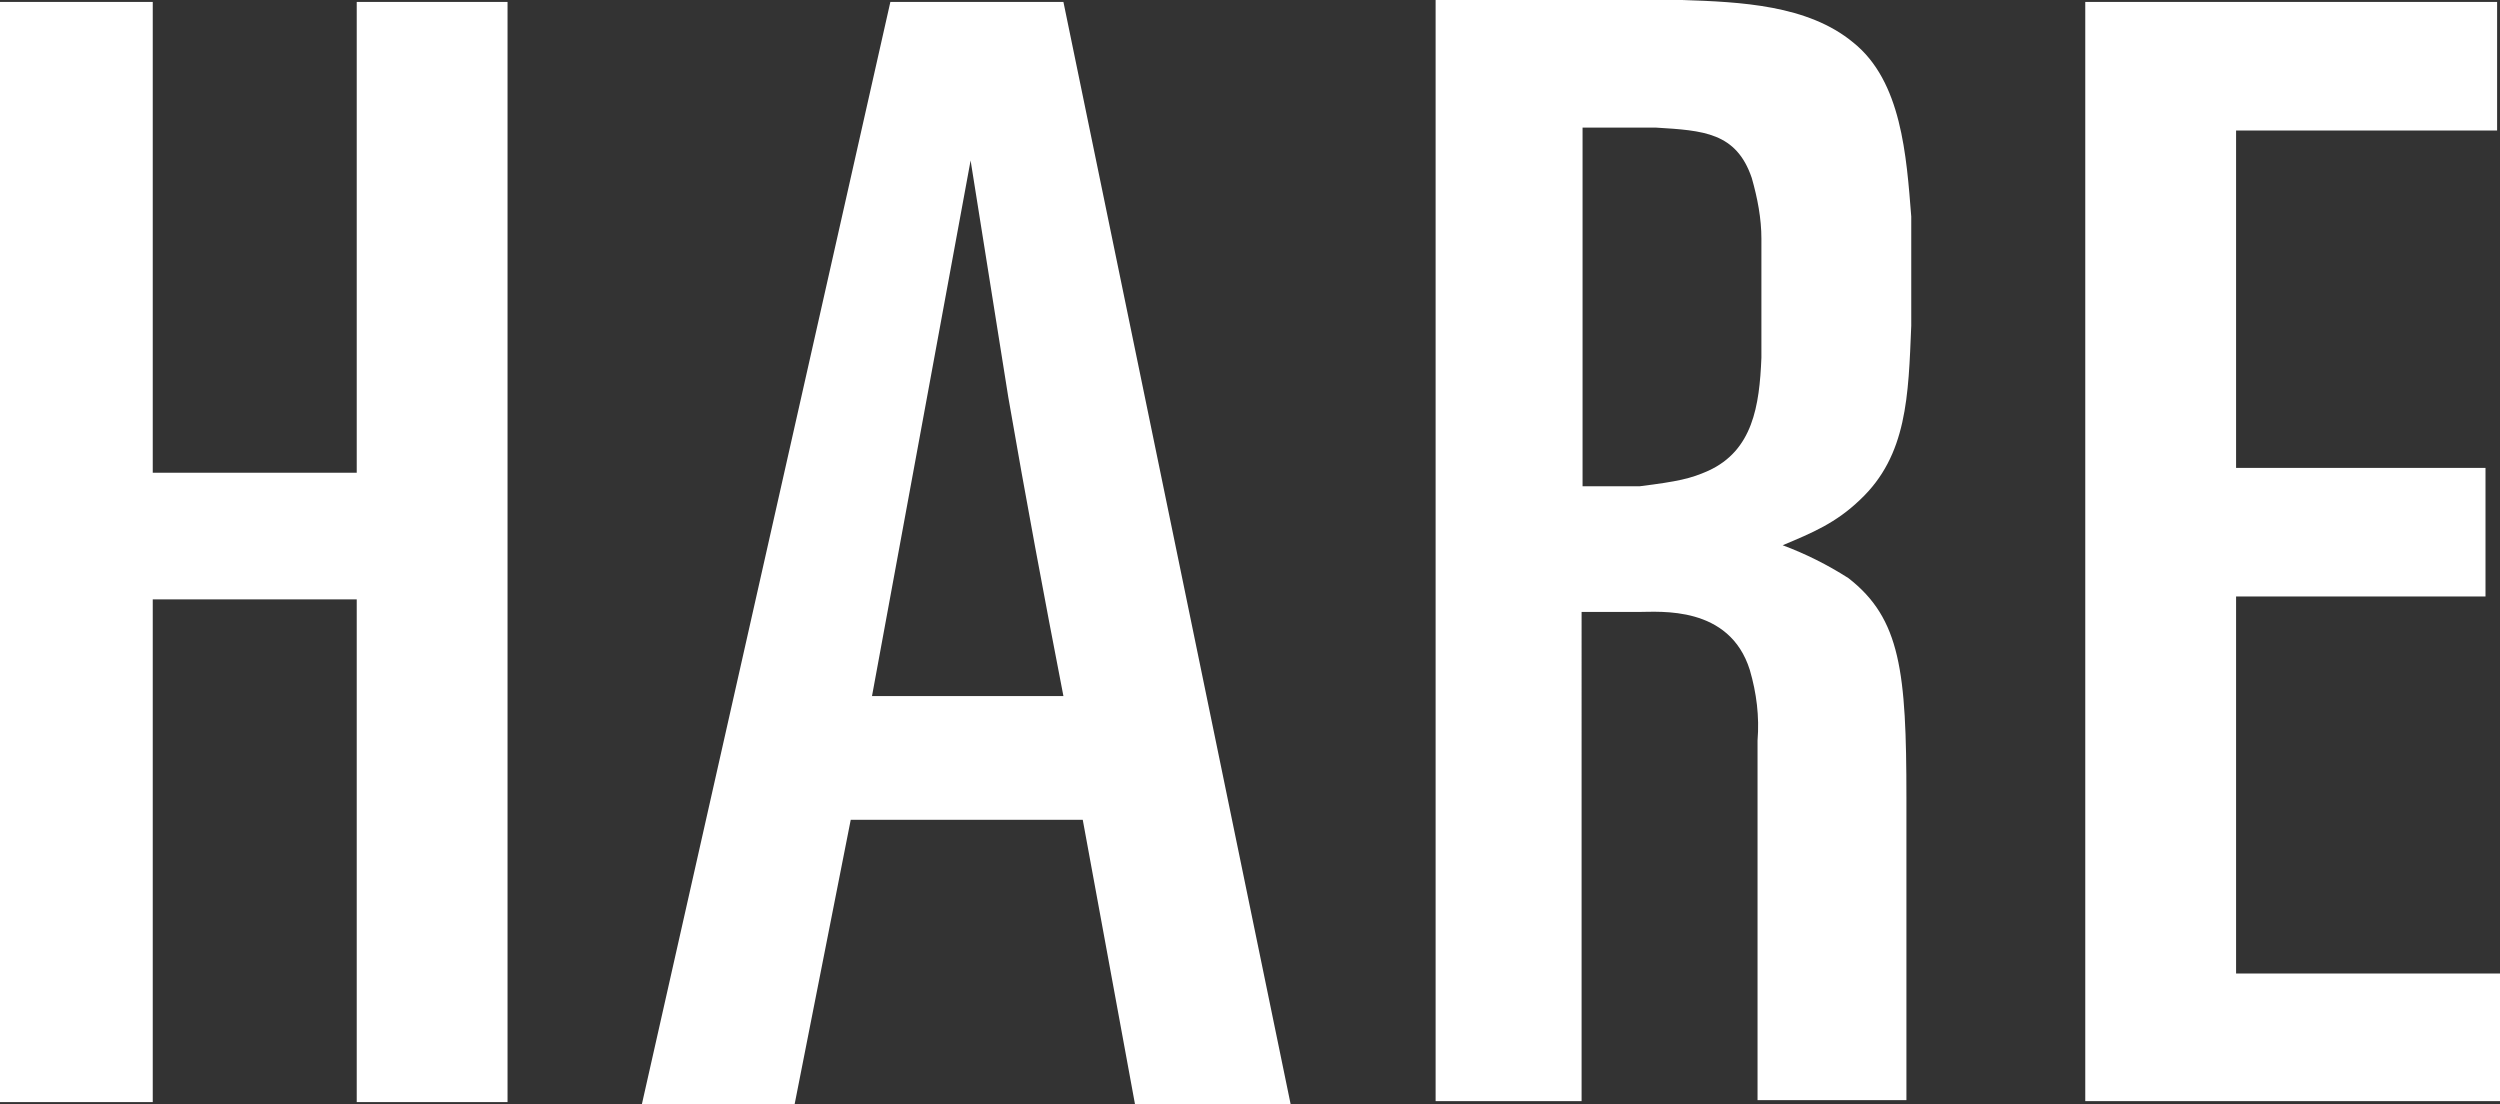 <?xml version="1.0" encoding="utf-8"?>
<!-- Generator: Adobe Illustrator 24.2.3, SVG Export Plug-In . SVG Version: 6.00 Build 0)  -->
<svg version="1.1" id="レイヤー_1" xmlns="http://www.w3.org/2000/svg" xmlns:xlink="http://www.w3.org/1999/xlink" x="0px"
	 y="0px" viewBox="0 0 258.6 114.2" style="enable-background:new 0 0 258.6 114.2;" xml:space="preserve">
<rect x="0" y="0" width="258.6" height="114.2" fill="#333333" stroke="none"/>
<style type="text/css">
	.st0{fill:#FFFFFF;}
</style>
<g id="レイヤー_2_1_">
	<g id="レイヤー_1-2">
		<polygon class="st0" points="15.8,0.2 15.8,48.9 36.9,48.9 36.9,0.2 52.5,0.2 52.5,114 36.9,114 36.9,62 15.8,62 15.8,114 0,114 
			0,0.2 		"/>
		<path class="st0" d="M92.1,0.2l-25.7,114h15.8L88,84.8h24l5.4,29.4h16.1L110,0.2H92.1z M100.4,16.6c1.3,8.1,2.6,16.4,3.9,24.5
			c1.8,10.4,3.7,20.6,5.7,30.9H90.2L100.4,16.6z"/>
		<path class="st0" d="M176.7,48.7c-1.8,0.8-3.1,1.1-7.1,1.6h-5.9V13.2h7.6c4.9,0.3,8.3,0.5,9.9,5.2c0.6,2.1,1,4.2,1,6.3V37
			C182,42,181.3,46.6,176.7,48.7 M197.7,33.7V22.4c-0.5-6.3-1-14-6-18C187,0.5,180,0.2,174,0h-25.5v113.9h15.1V63.3h5.9
			c2.2,0,9.4-0.7,11.5,6c0.7,2.4,1,4.8,0.8,7.3v37.2h15.4V82.5c0-13-0.6-18.5-6-22.7c-2.2-1.4-4.4-2.5-6.8-3.4
			c3.1-1.3,5.5-2.3,8-4.7C197.3,47.1,197.4,40.9,197.7,33.7"/>
		<polygon class="st0" points="258.3,0.2 258.3,13.5 231.3,13.5 231.3,48.4 257.1,48.4 257.1,61.7 231.3,61.7 231.3,100.7 
			258.6,100.7 258.6,113.9 215.7,113.9 215.7,0.2 		"/>
	</g>
</g>
</svg>
